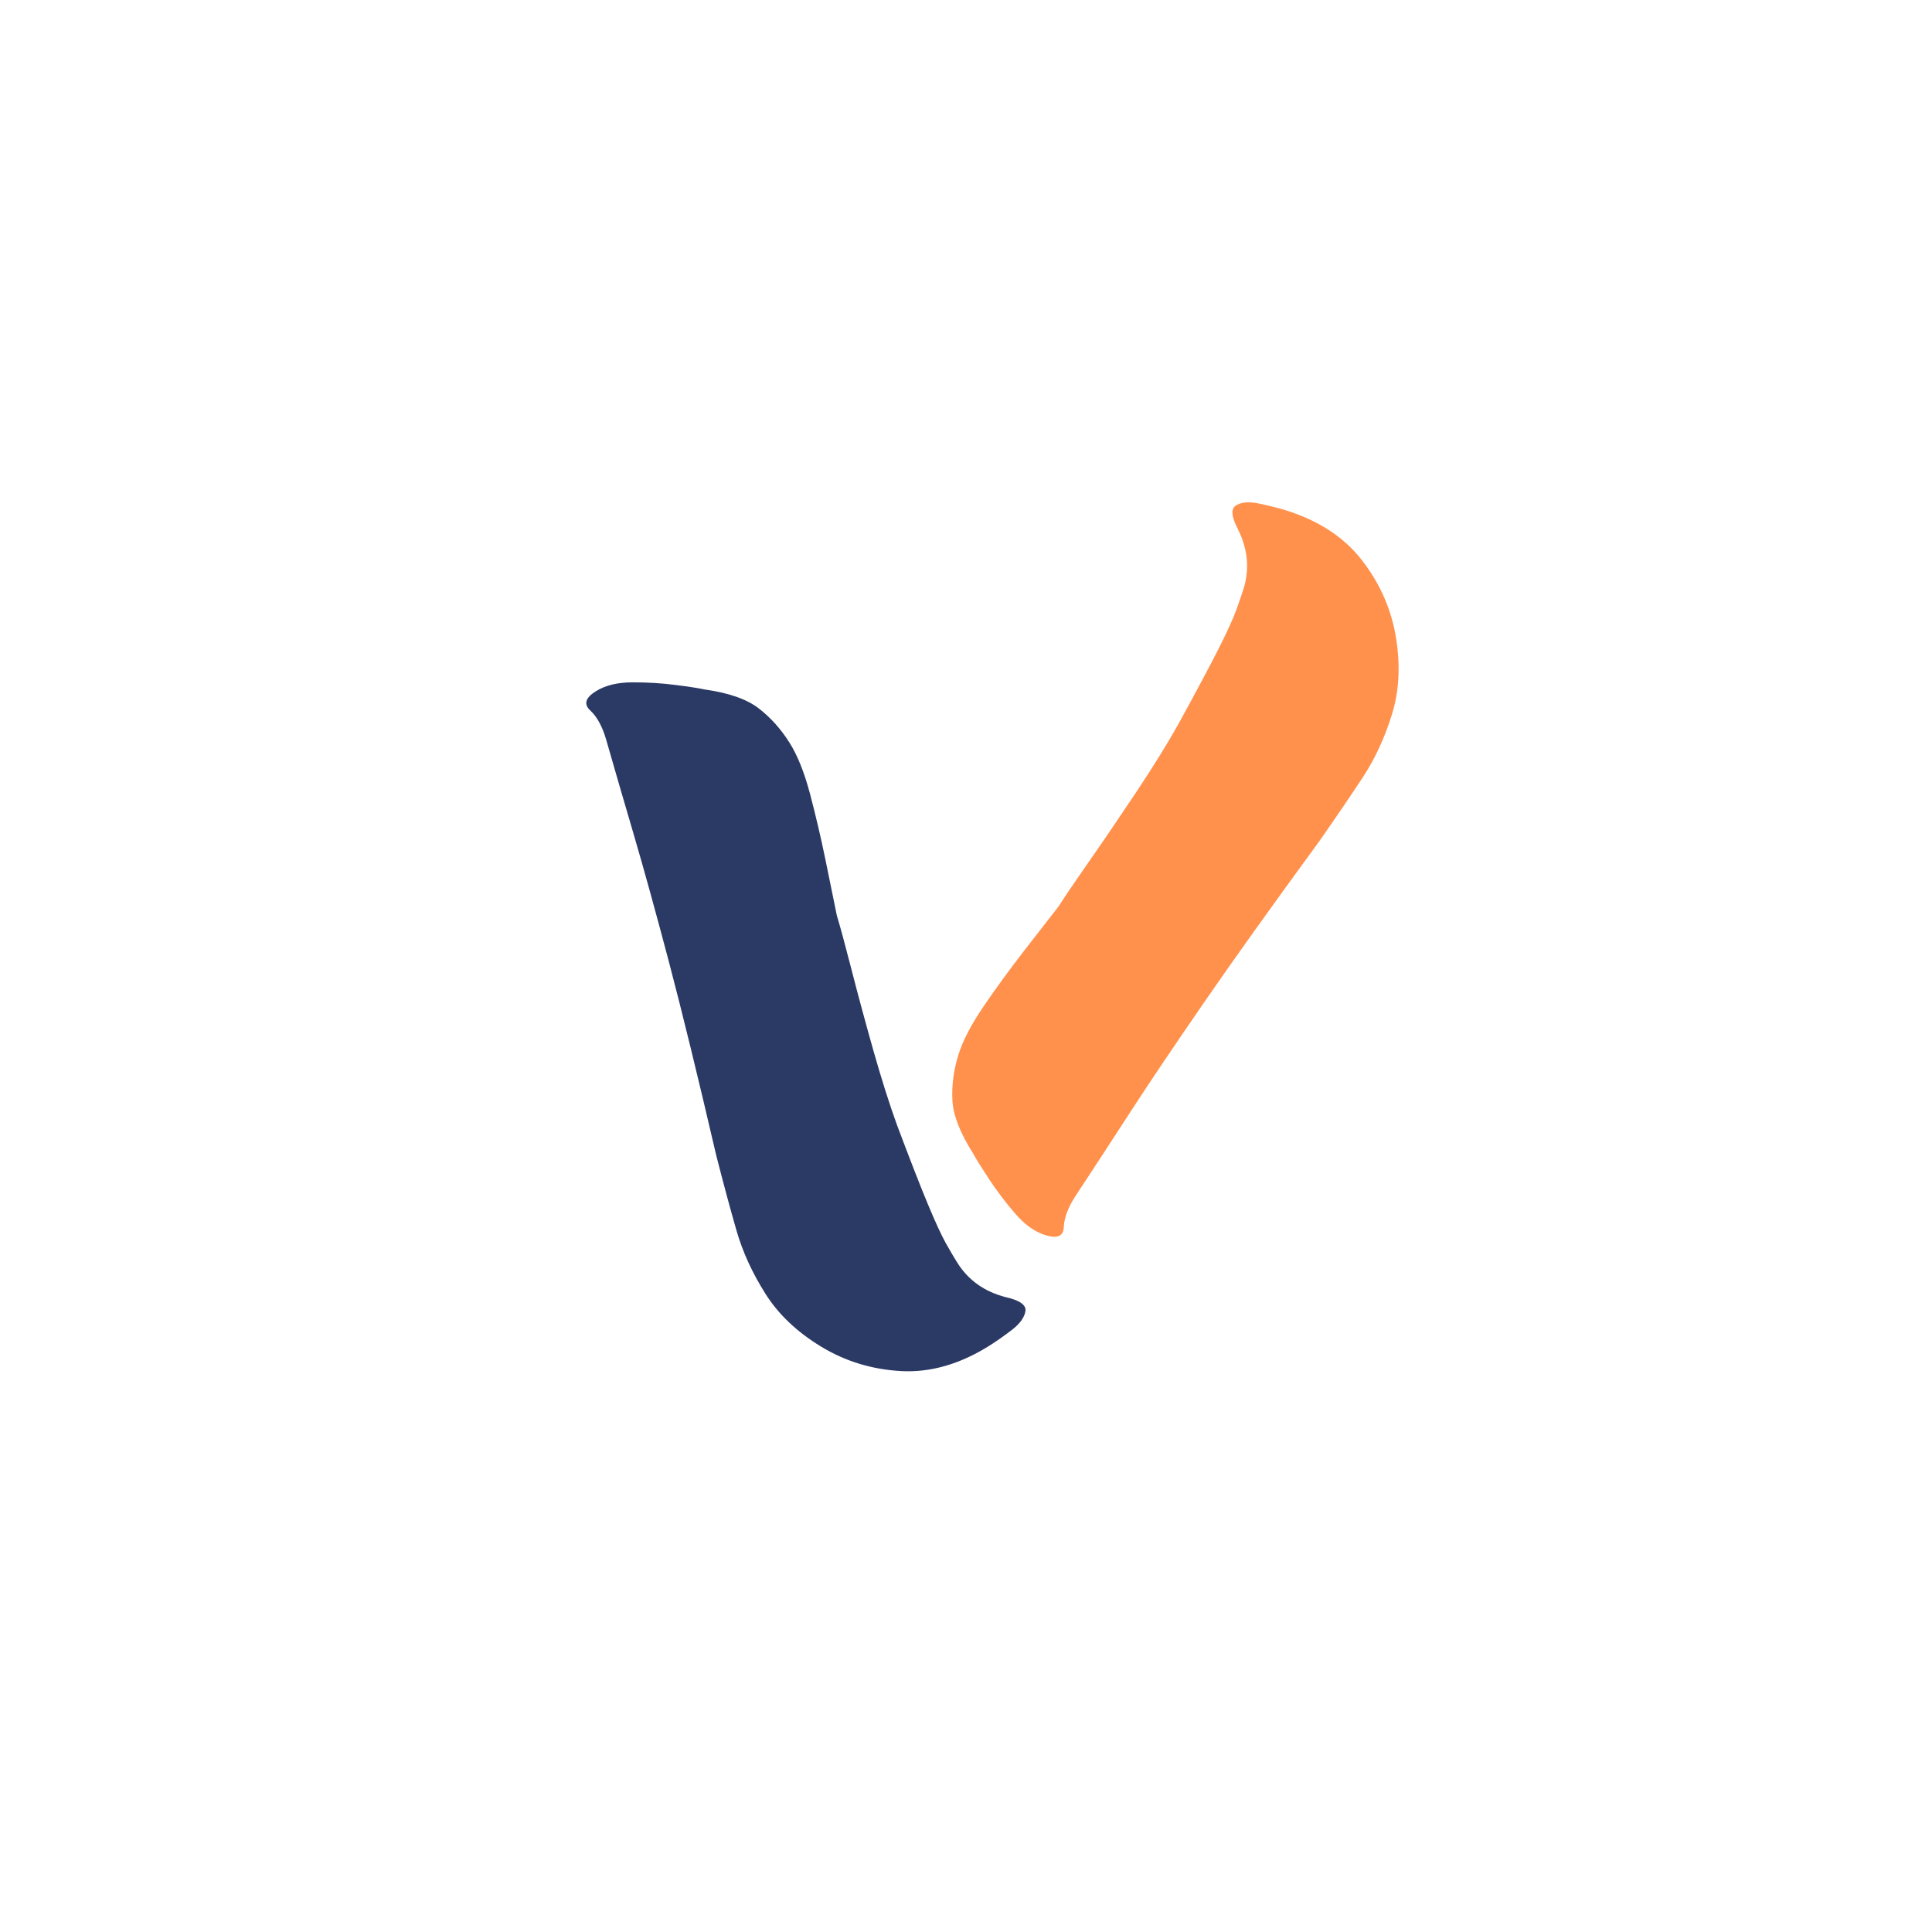 <svg xmlns="http://www.w3.org/2000/svg" xmlns:xlink="http://www.w3.org/1999/xlink" width="500" viewBox="0 0 375 375" height="500" preserveAspectRatio="xMidYMid meet"><defs><g></g></defs><g fill="#2b3965" fill-opacity="1"><g transform="translate(160.606, 281.003)"><g><path d="M 31.469 -19.828 C 25.758 -16.234 20.062 -14.582 14.375 -14.875 C 8.695 -15.176 3.504 -16.754 -1.203 -19.609 C -5.91 -22.461 -9.523 -25.895 -12.047 -29.906 C -14.578 -33.914 -16.438 -37.969 -17.625 -42.062 C -18.812 -46.164 -20.141 -51.094 -21.609 -56.844 C -25.148 -72.07 -28.195 -84.535 -30.75 -94.234 C -33.312 -103.93 -35.578 -112.141 -37.547 -118.859 C -39.523 -125.578 -41.328 -131.773 -42.953 -137.453 C -43.691 -139.992 -44.719 -141.875 -46.031 -143.094 C -47.344 -144.312 -46.992 -145.551 -44.984 -146.812 C -43.129 -147.977 -40.75 -148.562 -37.844 -148.562 C -34.945 -148.57 -32.145 -148.398 -29.438 -148.047 C -26.738 -147.703 -24.891 -147.414 -23.891 -147.188 C -19.148 -146.52 -15.629 -145.289 -13.328 -143.5 C -11.023 -141.719 -9.047 -139.516 -7.391 -136.891 C -5.828 -134.422 -4.492 -131.109 -3.391 -126.953 C -2.297 -122.805 -1.305 -118.586 -0.422 -114.297 C 0.453 -110.004 1.203 -106.332 1.828 -103.281 C 2.441 -101.289 3.379 -97.836 4.641 -92.922 C 5.898 -88.016 7.316 -82.77 8.891 -77.188 C 10.473 -71.613 11.992 -66.805 13.453 -62.766 C 16.004 -55.973 18.008 -50.828 19.469 -47.328 C 20.926 -43.828 22.098 -41.281 22.984 -39.688 C 23.879 -38.102 24.617 -36.848 25.203 -35.922 C 27.336 -32.523 30.461 -30.297 34.578 -29.234 C 37.359 -28.609 38.641 -27.688 38.422 -26.469 C 38.211 -25.258 37.348 -24.066 35.828 -22.891 C 34.305 -21.723 32.852 -20.703 31.469 -19.828 Z M 31.469 -19.828 "></path></g></g></g><g fill="#ff914d" fill-opacity="1"><g transform="translate(285.035, 109.98)"><g><path d="M -35.531 -10.953 C -29.094 -8.961 -24.133 -5.711 -20.656 -1.203 C -17.176 3.297 -14.988 8.258 -14.094 13.688 C -13.195 19.113 -13.445 24.094 -14.844 28.625 C -16.238 33.156 -18.102 37.207 -20.438 40.781 C -22.781 44.352 -25.648 48.566 -29.047 53.422 C -38.273 66.035 -45.734 76.473 -51.422 84.734 C -57.117 92.992 -61.875 100.062 -65.688 105.938 C -69.5 111.82 -73.023 117.223 -76.266 122.141 C -77.711 124.367 -78.473 126.375 -78.547 128.156 C -78.617 129.945 -79.789 130.488 -82.062 129.781 C -84.156 129.145 -86.145 127.727 -88.031 125.531 C -89.926 123.332 -91.617 121.094 -93.109 118.812 C -94.609 116.531 -95.602 114.93 -96.094 114.016 C -98.656 109.992 -100.016 106.531 -100.172 103.625 C -100.328 100.719 -99.945 97.781 -99.031 94.812 C -98.164 92.031 -96.52 88.863 -94.094 85.312 C -91.676 81.77 -89.125 78.266 -86.438 74.797 C -83.75 71.328 -81.445 68.363 -79.531 65.906 C -78.426 64.156 -76.422 61.195 -73.516 57.031 C -70.609 52.863 -67.551 48.367 -64.344 43.547 C -61.145 38.723 -58.492 34.441 -56.391 30.703 C -52.898 24.336 -50.297 19.461 -48.578 16.078 C -46.867 12.691 -45.703 10.141 -45.078 8.422 C -44.453 6.703 -43.977 5.32 -43.656 4.281 C -42.477 0.445 -42.832 -3.375 -44.719 -7.188 C -46.039 -9.695 -46.172 -11.266 -45.109 -11.891 C -44.055 -12.523 -42.586 -12.645 -40.703 -12.25 C -38.828 -11.863 -37.102 -11.43 -35.531 -10.953 Z M -35.531 -10.953 "></path></g></g></g></svg>